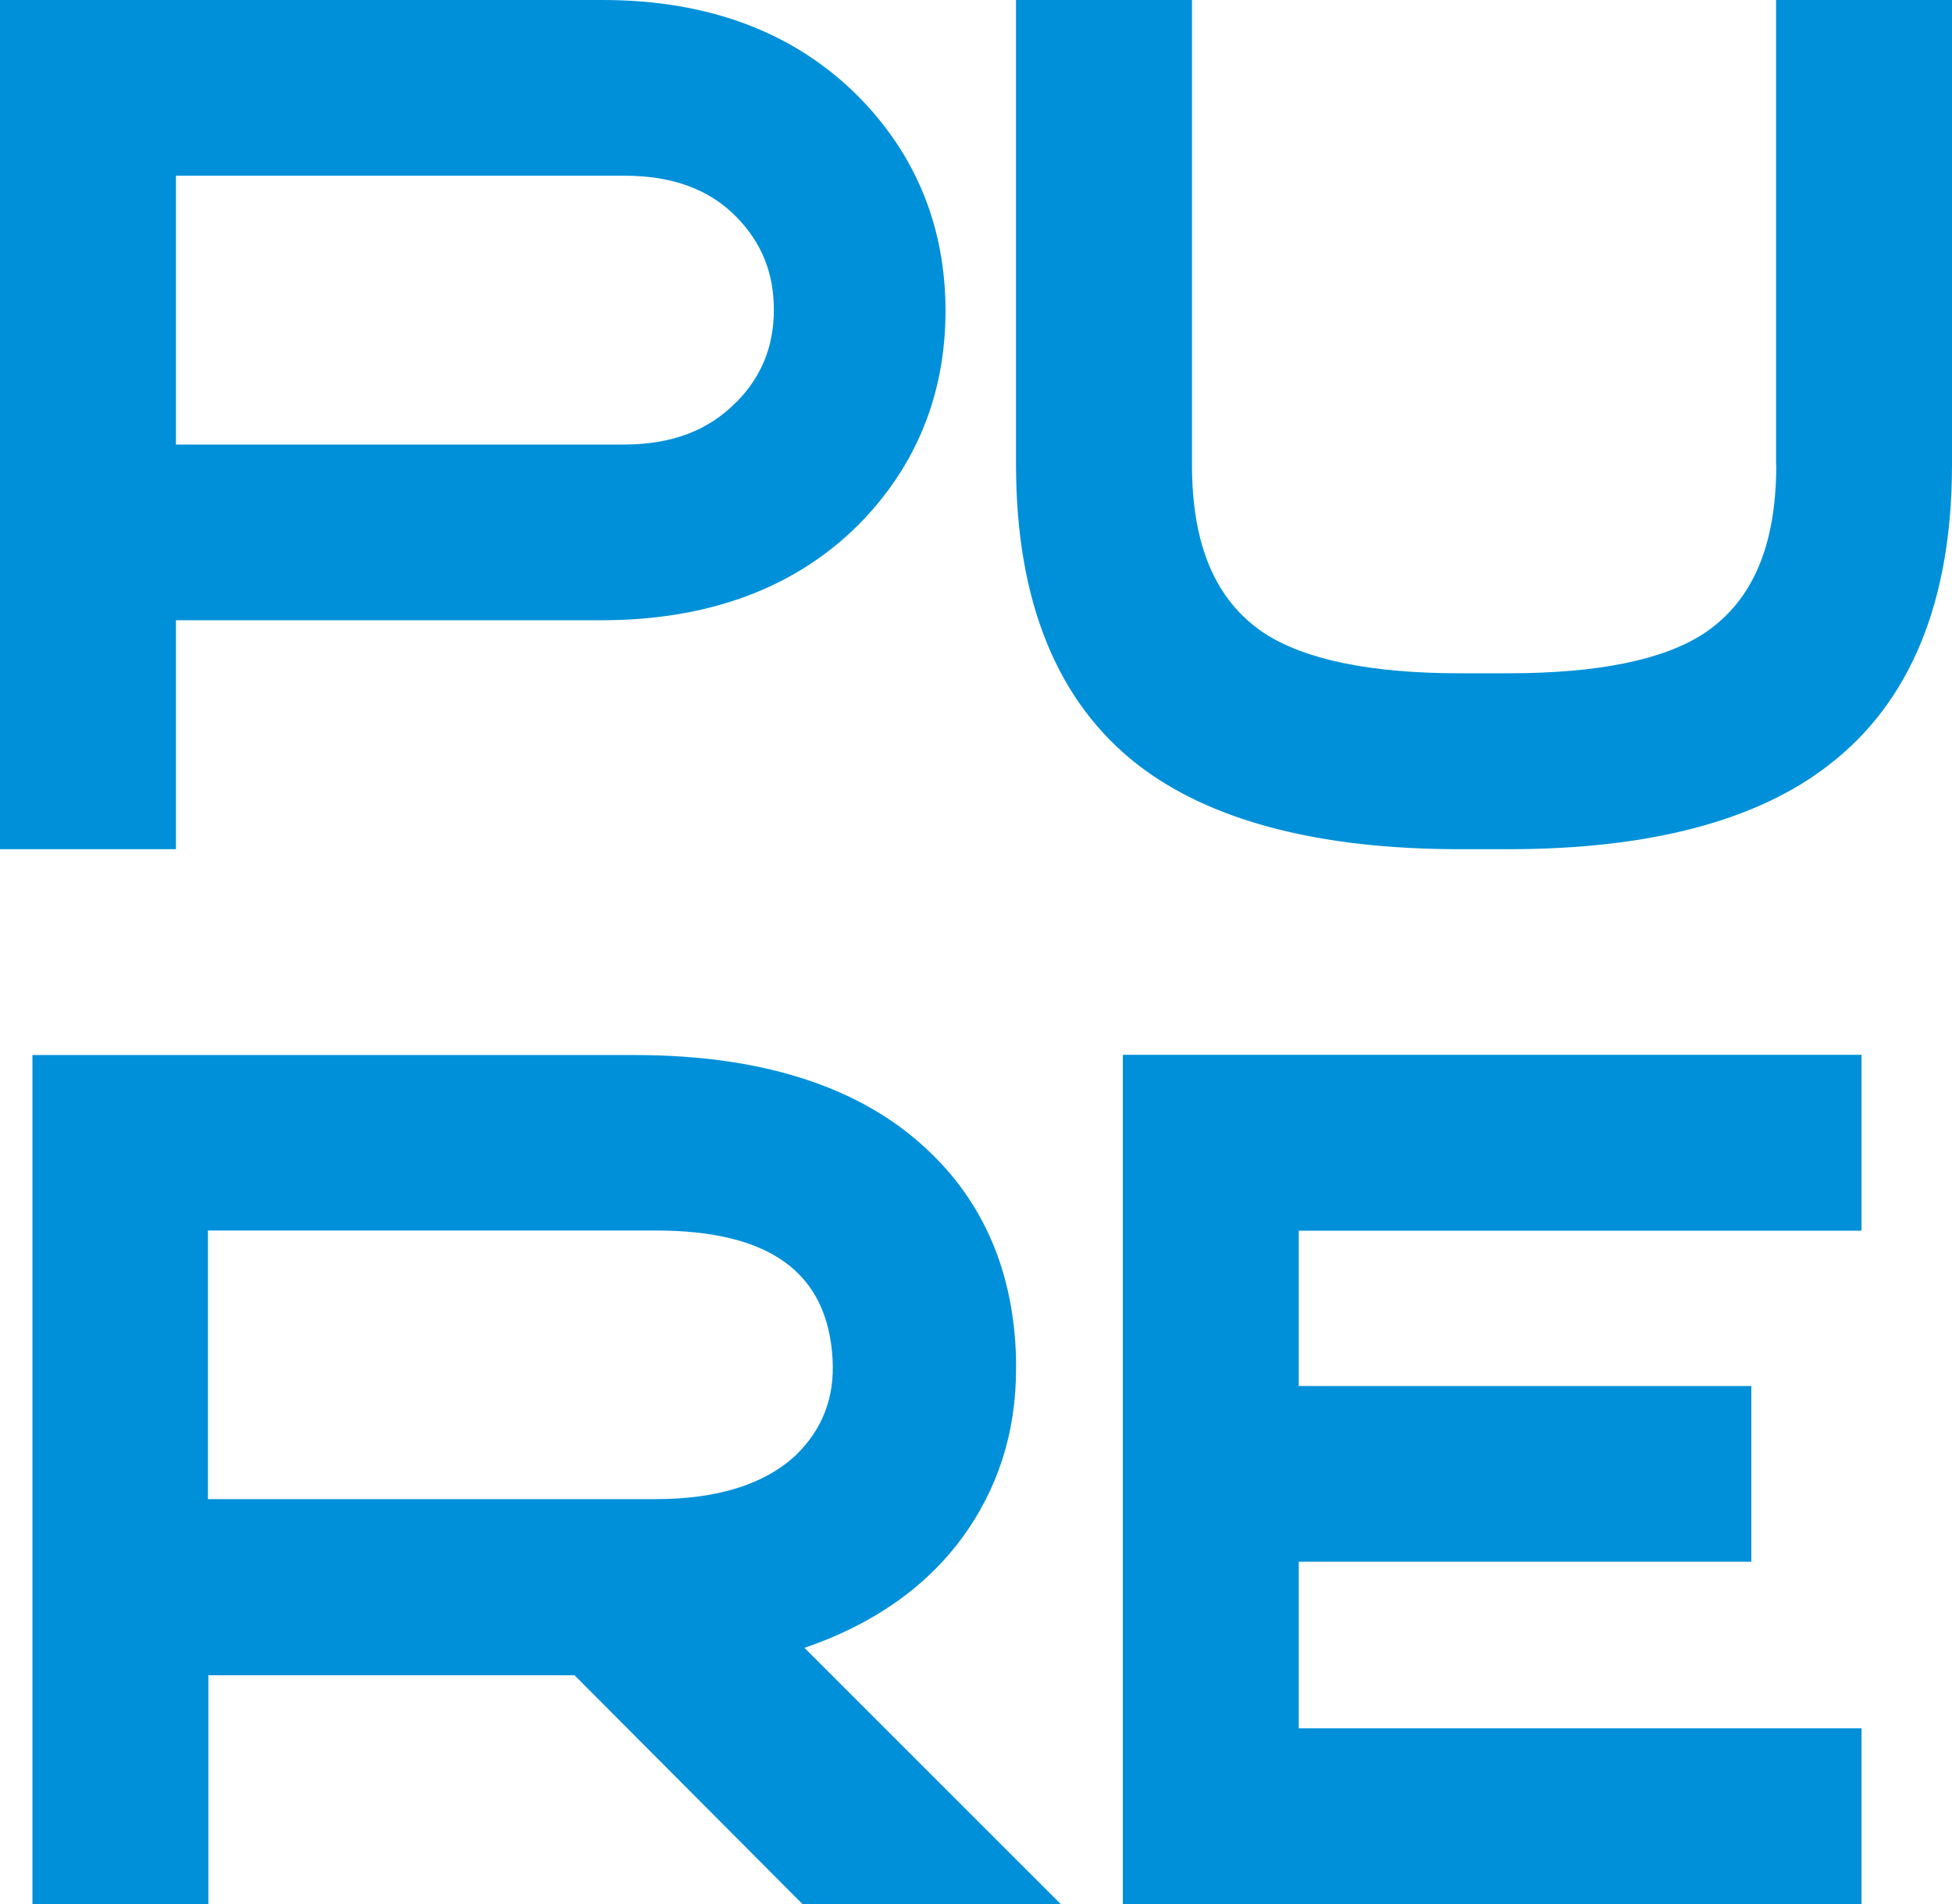 <svg viewBox="0 0 86.09 84" xmlns="http://www.w3.org/2000/svg" data-name="Capa 1" id="Capa_1">
  <defs>
    <style>
      .cls-1 {
        fill: #0090d9;
      }
    </style>
  </defs>
  <path d="M26.58,0H0v37.46h7.76v-10.1h18.77c4.72,0,8.54-1.42,11.34-4.22,2.54-2.57,3.83-5.75,3.83-9.43s-1.29-6.86-3.82-9.43c-2.81-2.84-6.61-4.28-11.29-4.28h-.01ZM32.48,17.73c-1.23,1.26-2.85,1.88-4.97,1.88H7.76V7.75h19.76c2.14,0,3.77.6,4.97,1.83,1.1,1.13,1.64,2.46,1.64,4.08s-.54,2.94-1.64,4.07h-.01ZM78.34,20.5c0,3.57-1.04,6-3.17,7.43-1.79,1.18-4.7,1.77-8.64,1.77h-2.15c-3.93,0-6.84-.6-8.64-1.78-2.13-1.43-3.17-3.86-3.17-7.43V0h-7.76v20.5c0,6.02,1.81,10.48,5.39,13.25,3.19,2.46,7.96,3.71,14.17,3.71h2.15c6.22,0,10.97-1.25,14.13-3.71,3.61-2.77,5.44-7.23,5.44-13.25V0h-7.76v20.5h.01ZM35.48,72.69c2.93-1,5.28-2.6,6.93-4.82,1.59-2.16,2.4-4.67,2.4-7.45v-.51c-.1-3.79-1.43-6.89-3.94-9.22-2.93-2.75-7.26-4.15-12.87-4.15H1.43v37.46h7.76v-10.1h16.15c.42.42,10.06,10.1,10.06,10.1h11.39s-9.86-9.86-11.3-11.3h0ZM35.1,64.19c-1.37,1.28-3.45,1.94-6.18,1.94H9.17v-11.85h19.75c5.04,0,7.59,1.86,7.8,5.69.09,1.68-.44,3.07-1.62,4.22ZM82.1,54.28v-7.75h-32.58v37.46h32.58v-7.75h-24.82v-7.35h19.96v-7.75h-19.96v-6.85h24.82,0Z" class="cls-1"></path>
</svg>